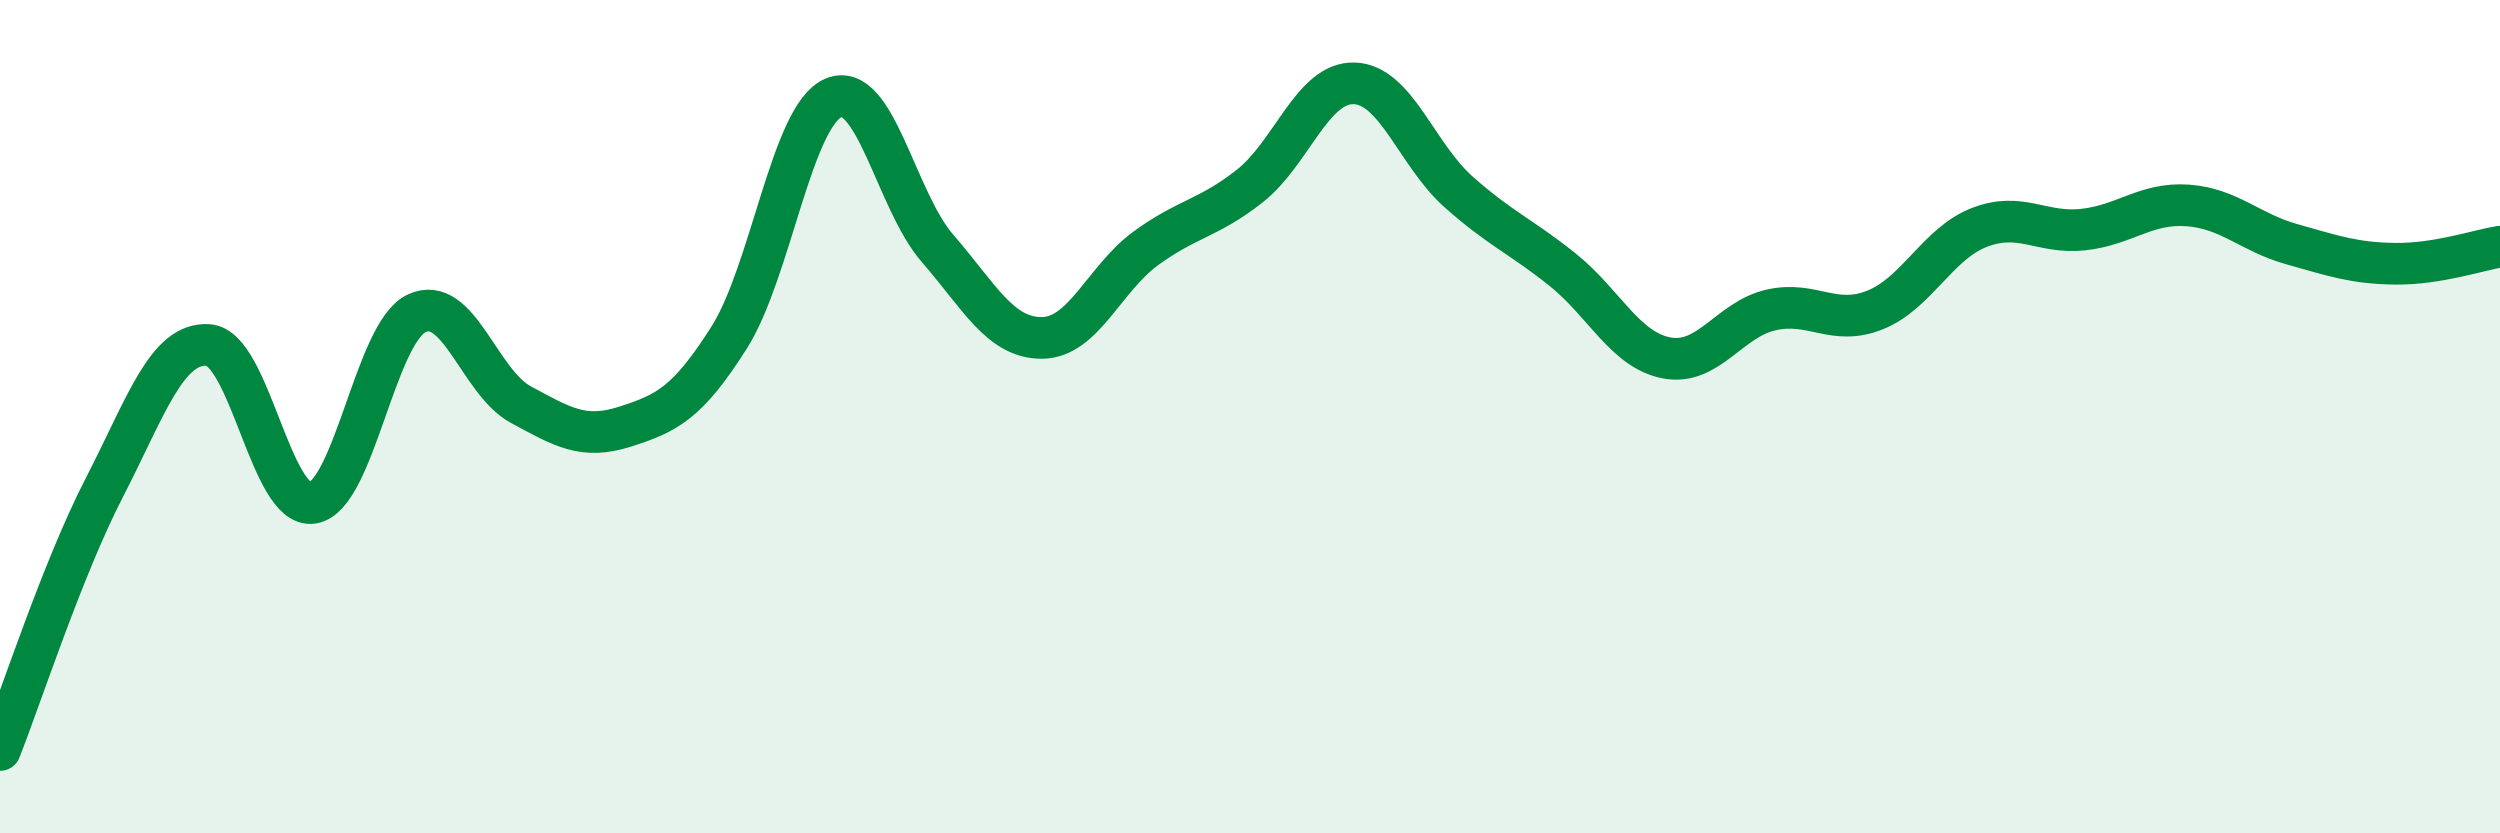 
    <svg width="60" height="20" viewBox="0 0 60 20" xmlns="http://www.w3.org/2000/svg">
      <path
        d="M 0,18 C 0.5,16.74 1.5,13.65 2.5,11.71 C 3.5,9.77 4,8.21 5,8.28 C 6,8.35 6.5,12.22 7.5,12.07 C 8.5,11.92 9,7.99 10,7.52 C 11,7.05 11.5,9.17 12.5,9.71 C 13.5,10.25 14,10.56 15,10.24 C 16,9.92 16.5,9.68 17.5,8.1 C 18.5,6.52 19,2.78 20,2.35 C 21,1.92 21.5,4.81 22.5,5.96 C 23.5,7.11 24,8.11 25,8.11 C 26,8.11 26.5,6.69 27.5,5.96 C 28.5,5.23 29,5.25 30,4.46 C 31,3.67 31.5,1.97 32.5,2 C 33.5,2.03 34,3.71 35,4.6 C 36,5.49 36.5,5.67 37.5,6.47 C 38.5,7.27 39,8.4 40,8.59 C 41,8.78 41.5,7.67 42.5,7.44 C 43.5,7.21 44,7.84 45,7.44 C 46,7.04 46.5,5.85 47.5,5.46 C 48.5,5.07 49,5.62 50,5.51 C 51,5.4 51.5,4.86 52.5,4.93 C 53.5,5 54,5.58 55,5.86 C 56,6.14 56.5,6.32 57.5,6.33 C 58.5,6.34 59.5,6 60,5.92L60 20L0 20Z"
        fill="#008740"
        opacity="0.1"
        stroke-linecap="round"
        stroke-linejoin="round"
      />
      <path
        d="M 0,18 C 0.5,16.74 1.5,13.65 2.5,11.71 C 3.5,9.77 4,8.21 5,8.28 C 6,8.35 6.5,12.22 7.5,12.07 C 8.5,11.92 9,7.99 10,7.52 C 11,7.05 11.5,9.17 12.5,9.71 C 13.5,10.25 14,10.56 15,10.24 C 16,9.92 16.5,9.68 17.5,8.1 C 18.5,6.52 19,2.78 20,2.35 C 21,1.92 21.5,4.81 22.5,5.96 C 23.5,7.11 24,8.11 25,8.11 C 26,8.11 26.5,6.69 27.5,5.96 C 28.5,5.23 29,5.25 30,4.46 C 31,3.67 31.5,1.97 32.5,2 C 33.5,2.03 34,3.71 35,4.6 C 36,5.49 36.5,5.67 37.5,6.47 C 38.5,7.27 39,8.4 40,8.59 C 41,8.78 41.5,7.67 42.5,7.44 C 43.5,7.21 44,7.84 45,7.44 C 46,7.04 46.5,5.85 47.5,5.46 C 48.5,5.07 49,5.62 50,5.51 C 51,5.4 51.5,4.86 52.5,4.93 C 53.5,5 54,5.58 55,5.86 C 56,6.14 56.5,6.32 57.5,6.33 C 58.5,6.34 59.5,6 60,5.92"
        stroke="#008740"
        stroke-width="1"
        fill="none"
        stroke-linecap="round"
        stroke-linejoin="round"
      />
    </svg>
  